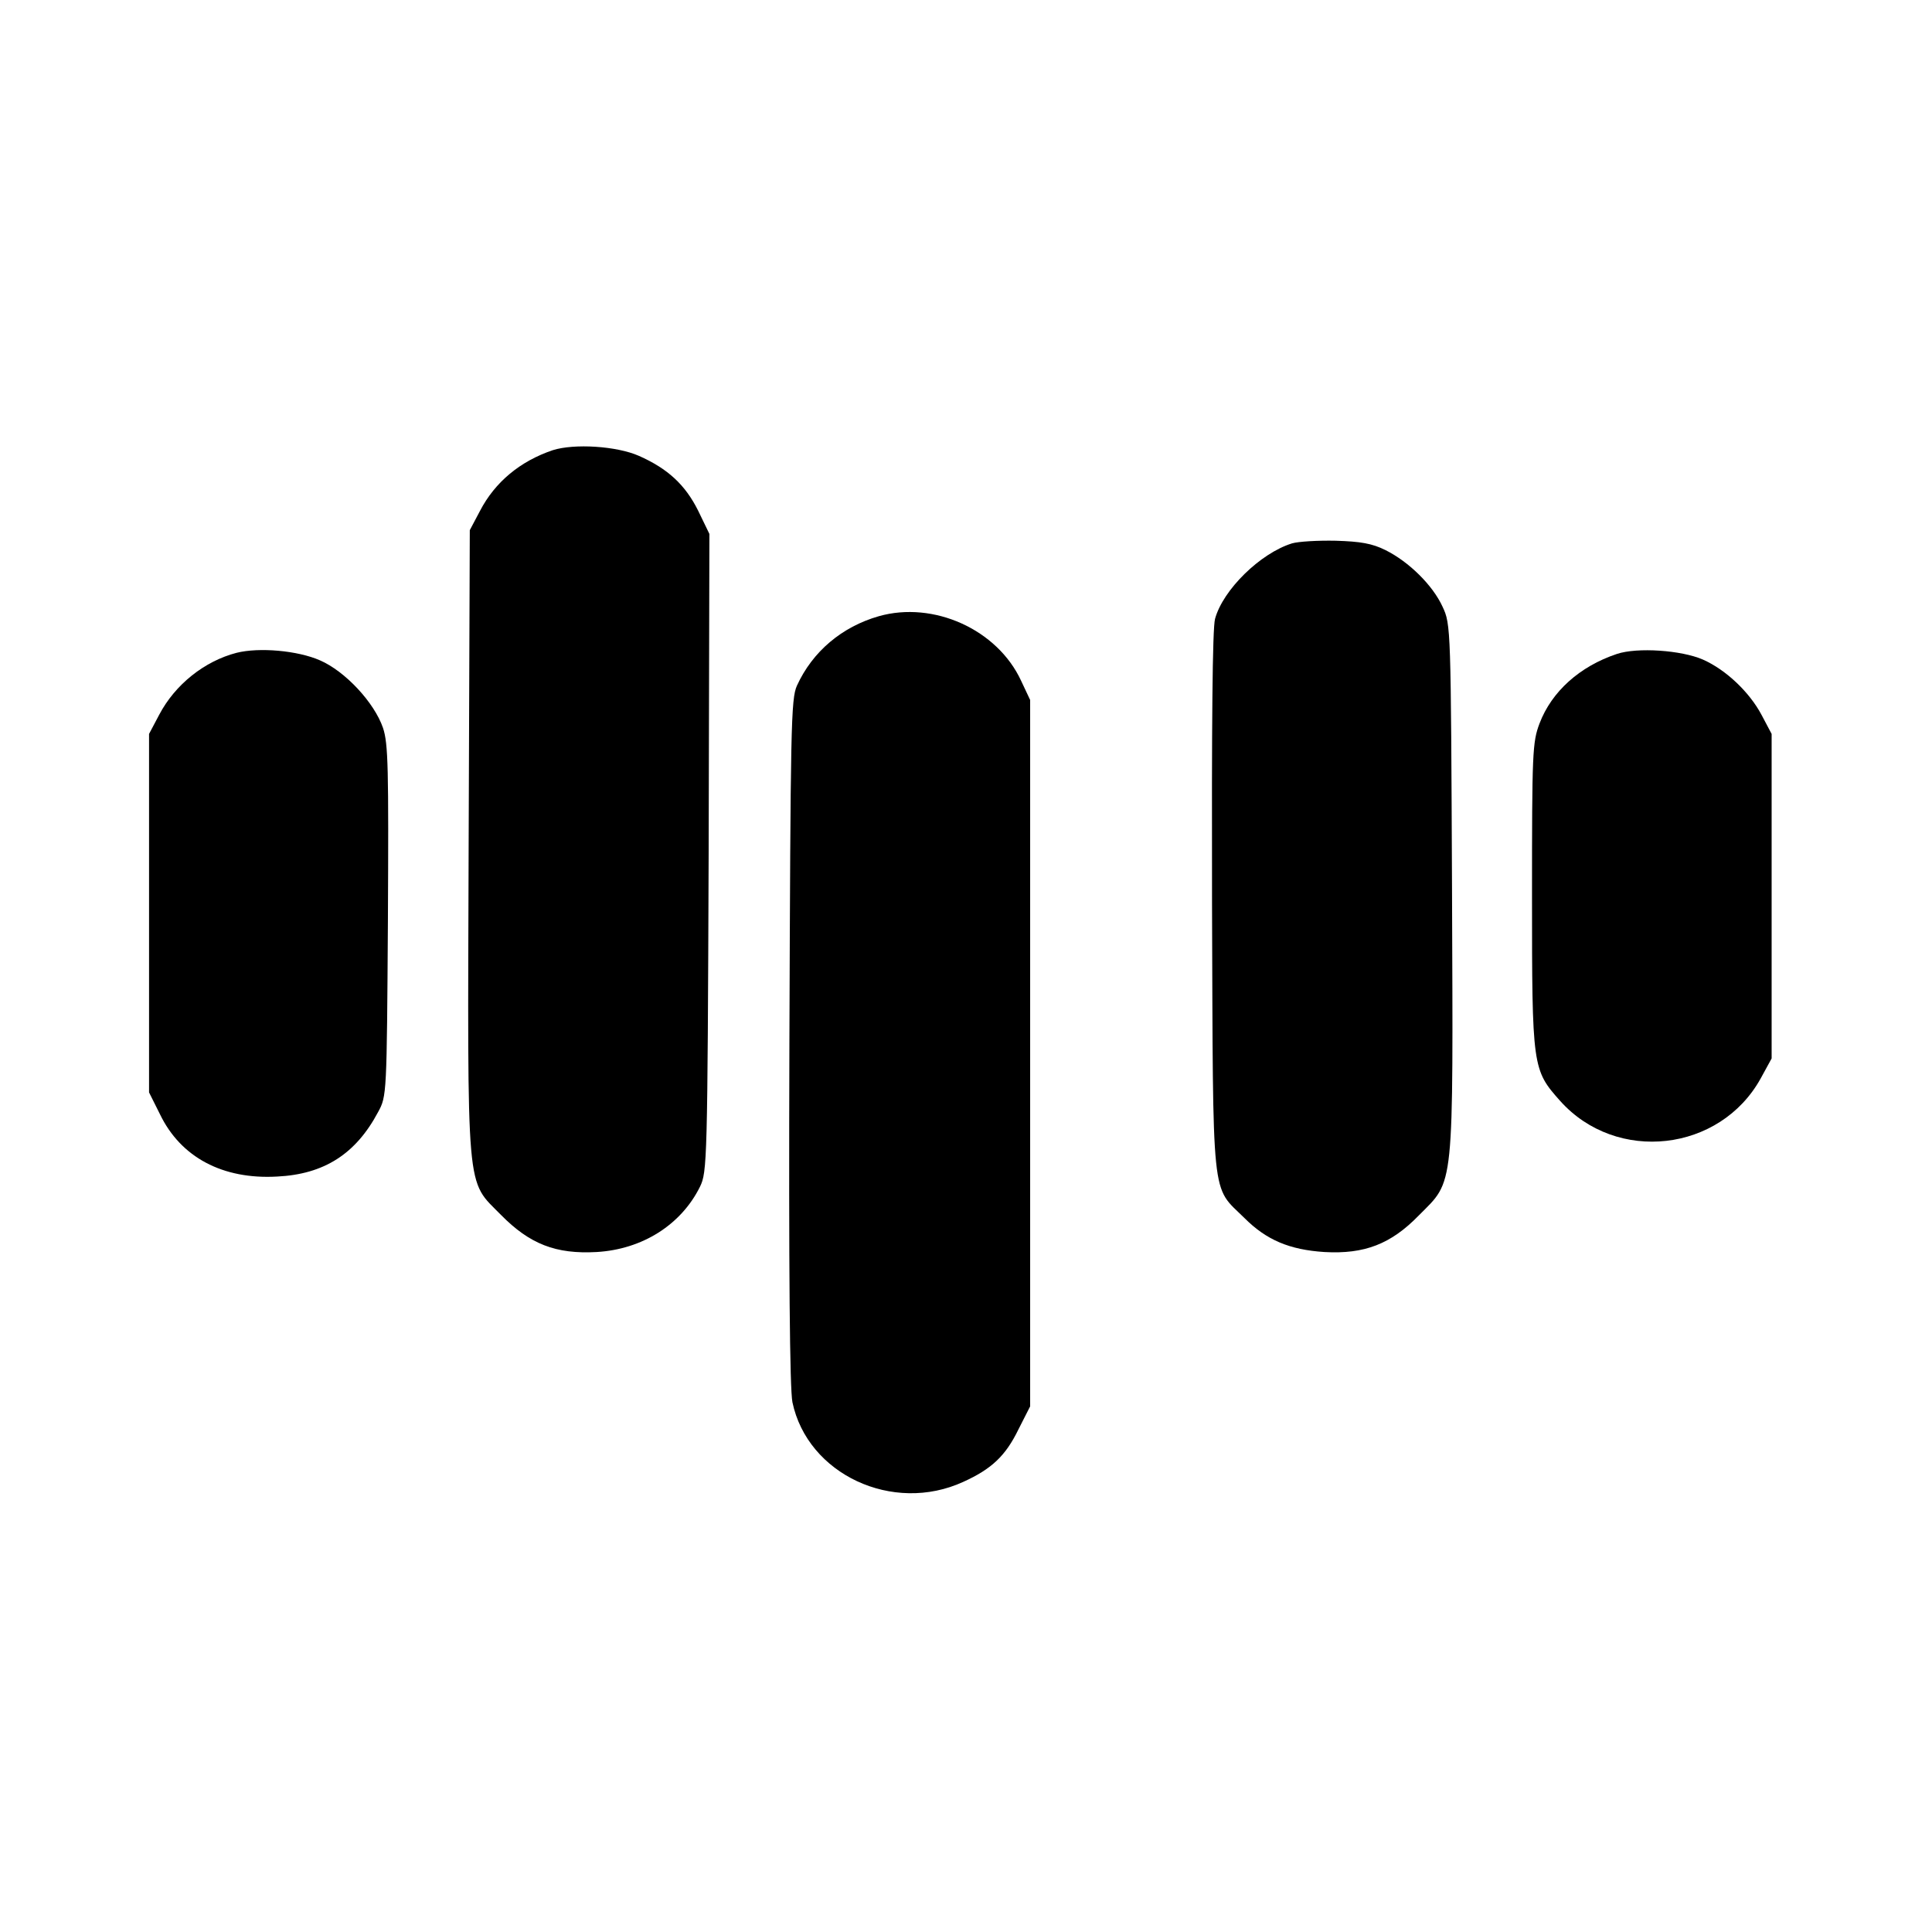 <?xml version="1.0" standalone="no"?>
<!DOCTYPE svg PUBLIC "-//W3C//DTD SVG 20010904//EN"
 "http://www.w3.org/TR/2001/REC-SVG-20010904/DTD/svg10.dtd">
<svg version="1.0" xmlns="http://www.w3.org/2000/svg"
 width="512pt" height="512pt" viewBox="0 0 512 512"
 preserveAspectRatio="xMidYMid meet">
<g transform="translate(0,512) scale(0.1,-0.1)"
fill="#000000" stroke="none">
<path d="M1465 3927 c-86 -29 -153 -84 -193 -161 l-27 -51 -3 -824 c-3 -953
-8 -895 86 -991 76 -77 145 -104 253 -98 121 7 224 72 274 173 19 39 20 66 23
885 l2 845 -30 62 c-34 68 -80 111 -157 145 -59 26 -171 33 -228 15z"/>
<path d="M3424 3680 c-84 -26 -183 -123 -204 -200 -7 -26 -9 -278 -8 -752 3
-807 -3 -748 86 -836 58 -58 119 -84 212 -90 106 -6 176 21 250 97 95 96 91
55 88 866 -3 693 -3 700 -25 747 -26 57 -89 119 -151 150 -36 18 -67 23 -132
25 -47 1 -99 -2 -116 -7z"/>
<path d="M2329 3487 c-98 -28 -176 -94 -217 -184 -16 -35 -17 -109 -20 -943
-2 -614 1 -921 8 -956 40 -191 266 -297 453 -211 75 34 112 69 146 139 l31 61
0 936 0 936 -24 51 c-63 136 -232 212 -377 171z"/>
<path d="M627 3390 c-85 -22 -163 -84 -205 -164 l-27 -51 0 -475 0 -475 29
-58 c55 -114 166 -173 310 -165 125 6 209 60 268 171 23 42 23 46 26 506 2
406 1 470 -13 512 -23 67 -100 150 -167 179 -59 26 -161 35 -221 20z"/>
<path d="M4285 3387 c-99 -33 -173 -100 -205 -184 -19 -50 -20 -78 -20 -457 0
-456 1 -461 75 -544 149 -166 423 -135 531 60 l29 53 0 430 0 430 -27 51 c-32
60 -94 119 -155 146 -57 25 -174 33 -228 15z"/>
</g>
</svg>
